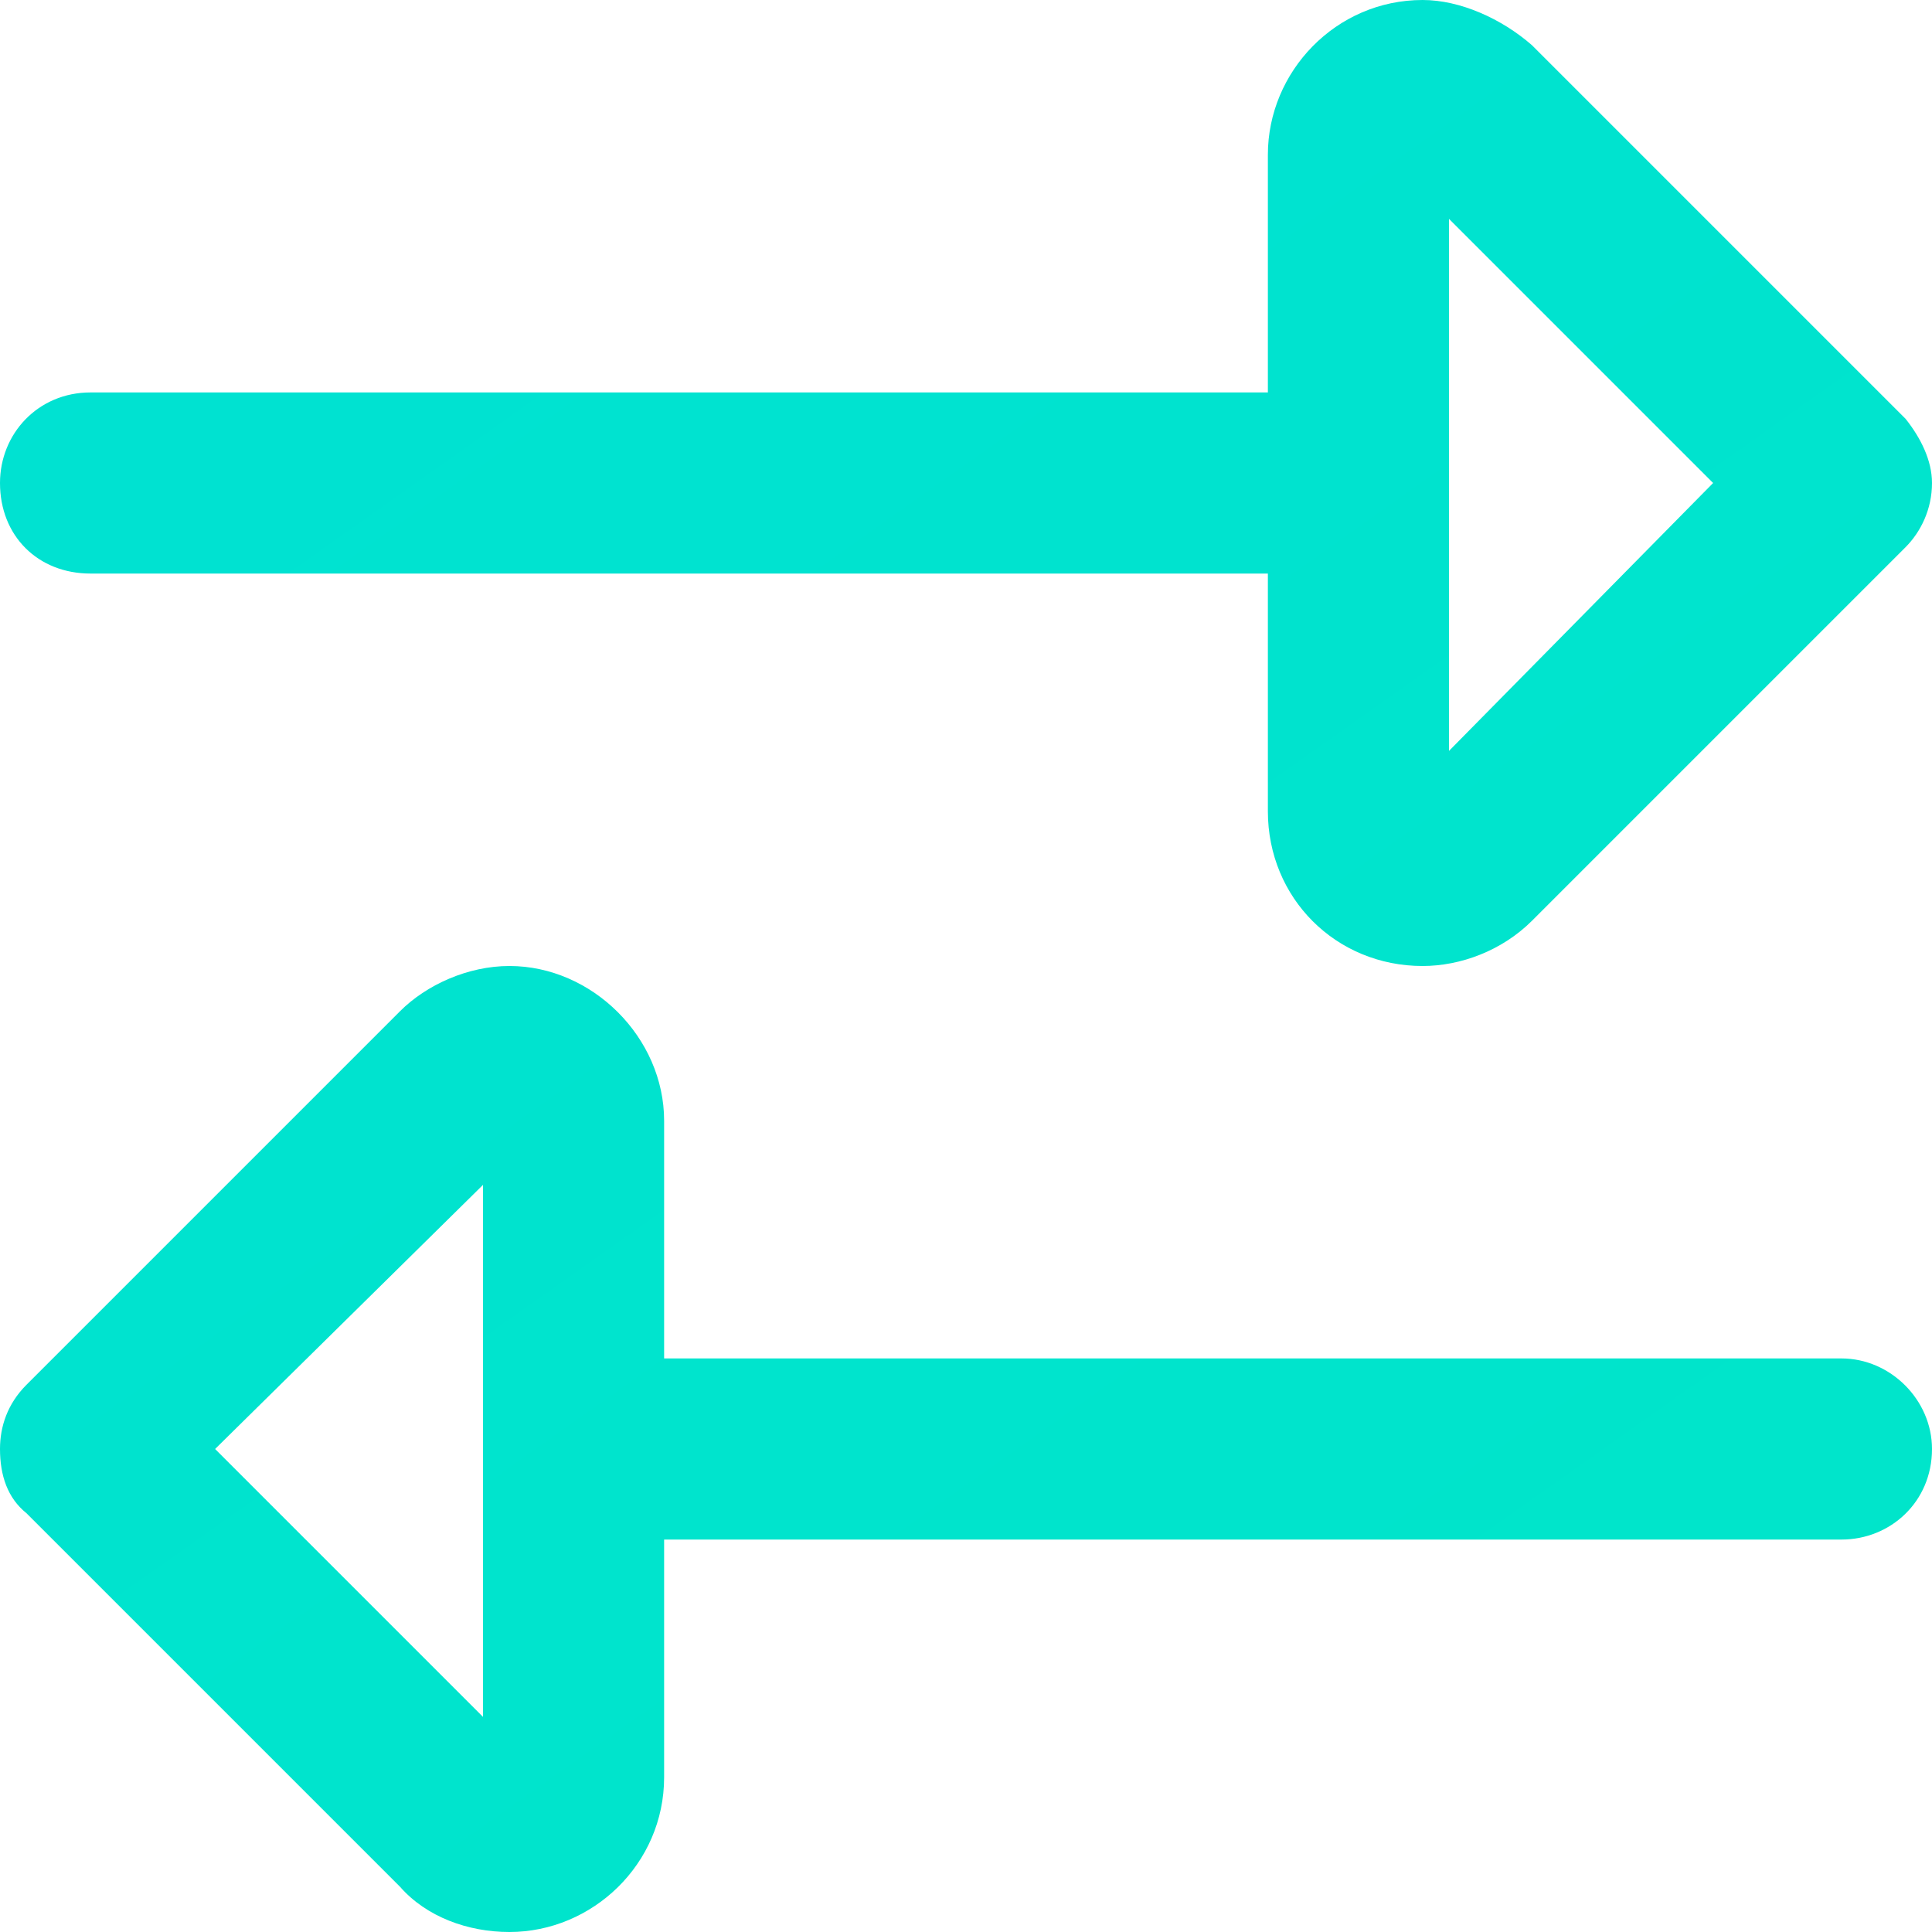 <svg width="24" height="24" viewBox="0 0 24 24" fill="none" xmlns="http://www.w3.org/2000/svg">
<path d="M15.75 10.078V7.125H1.125C0.469 7.125 0 6.656 0 6C0 5.391 0.469 4.875 1.125 4.875H15.75V1.922C15.75 0.891 16.594 0 17.672 0C18.141 0 18.656 0.234 19.031 0.562L23.672 5.203C23.859 5.438 24 5.719 24 6C24 6.328 23.859 6.609 23.672 6.797L19.031 11.438C18.656 11.812 18.141 12 17.672 12C16.594 12 15.75 11.156 15.75 10.078ZM21.281 6L18 2.719V9.328L21.281 6ZM6.328 12C7.359 12 8.25 12.891 8.25 13.922V16.875H22.875C23.484 16.875 24 17.391 24 18C24 18.656 23.484 19.125 22.875 19.125H8.25V22.078C8.25 23.156 7.359 24 6.328 24C5.812 24 5.297 23.812 4.969 23.438L0.328 18.797C0.094 18.609 0 18.328 0 18C0 17.719 0.094 17.438 0.328 17.203L4.969 12.562C5.297 12.234 5.812 12 6.328 12ZM6 21.328V21.281V14.719L2.672 18L6 21.328Z" fill="url(#paint0_linear_5374_6053)"/>
<defs>
<linearGradient id="paint0_linear_5374_6053" x1="-181.882" y1="-58" x2="61.195" y2="285.913" gradientUnits="userSpaceOnUse">
<stop stop-color="#00D1FF"/>
<stop offset="1" stop-color="#00FF85"/>
</linearGradient>
</defs>
</svg>
